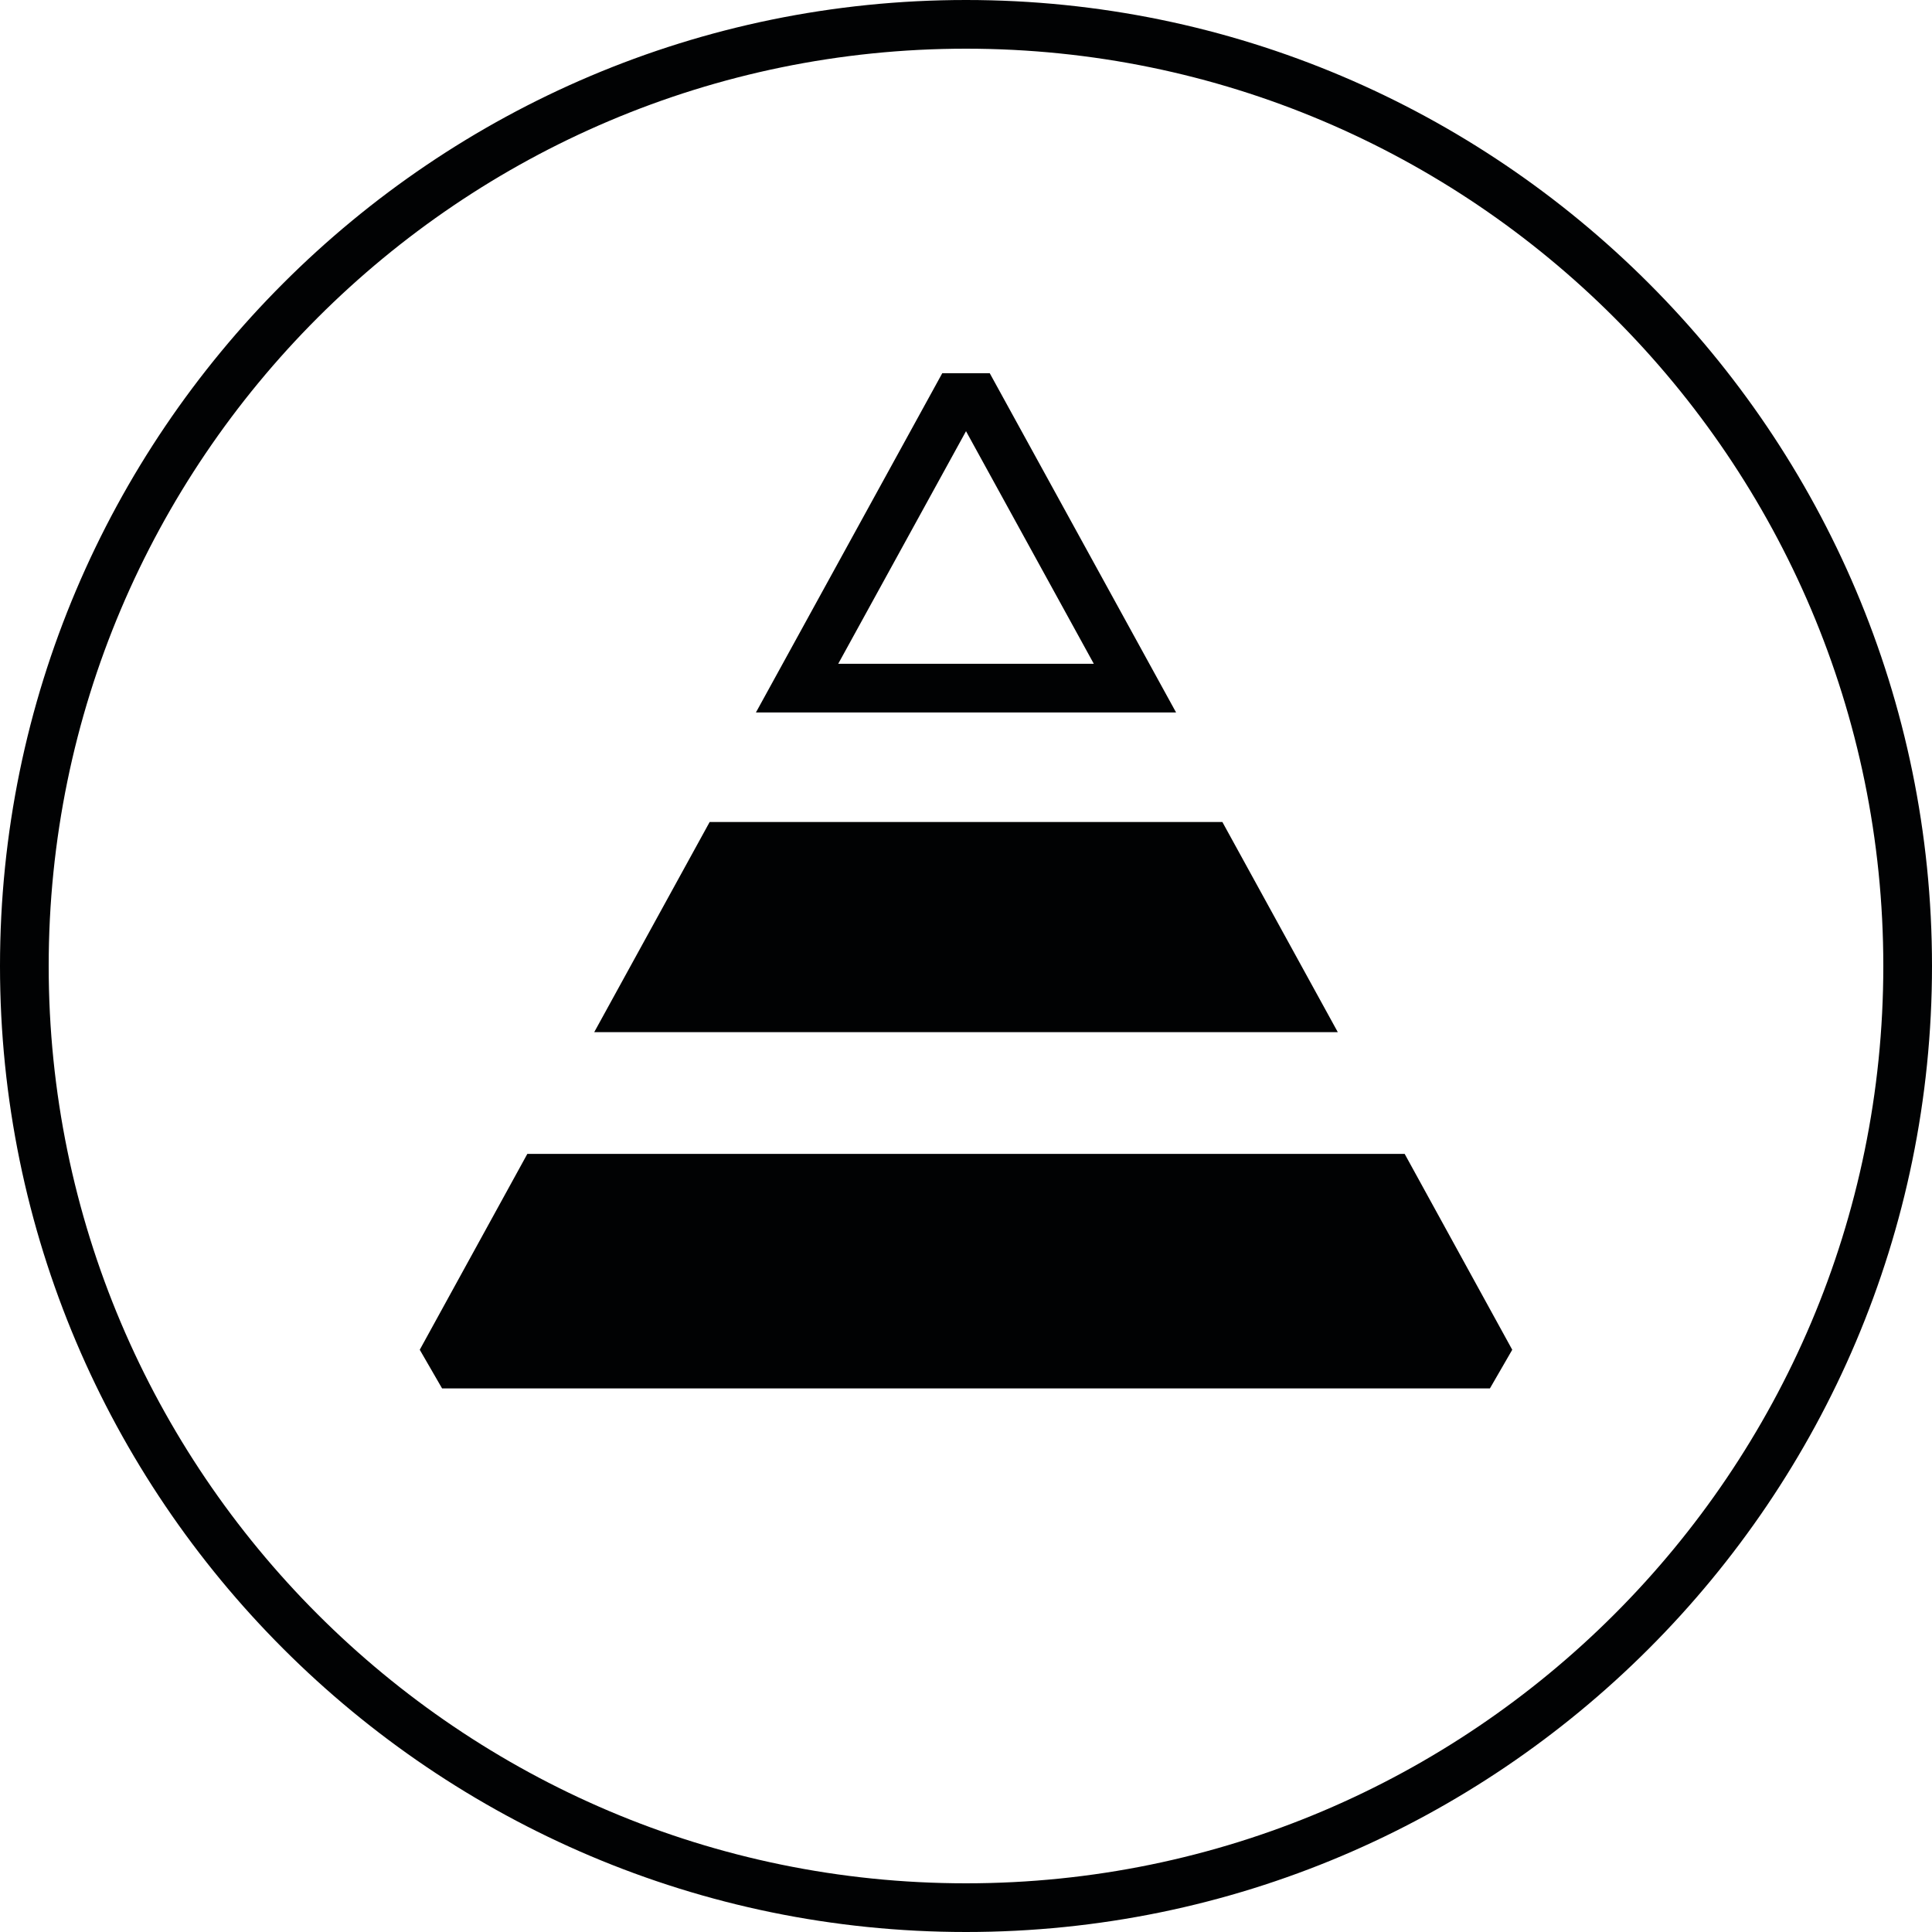 <?xml version="1.0" encoding="UTF-8"?><svg id="Layer_1" xmlns="http://www.w3.org/2000/svg" viewBox="0 0 600 600"><defs><style>.cls-1{fill:#010203;stroke-width:0px;}</style></defs><path class="cls-1" d="m300,0C134.58,0,0,134.58,0,300s134.58,300,300,300,300-134.58,300-300S465.42,0,300,0Zm0,584.88c-157.08,0-284.88-127.8-284.88-284.88S142.92,15.12,300,15.12s284.88,127.8,284.88,284.88-127.8,284.88-284.88,284.88Zm7.36-468.98h-14.73l-57.87,105.36h130.48l-57.87-105.36Zm-7.36,18l39.69,72.24h-79.37l39.69-72.24Zm-136.23,224.45l-33.41,60.83,6.93,12h325.42l6.93-12-33.41-60.83H163.77Zm215.84-103.07h-159.22l-35.85,65.27h230.93l-35.85-65.27Z"/></svg>